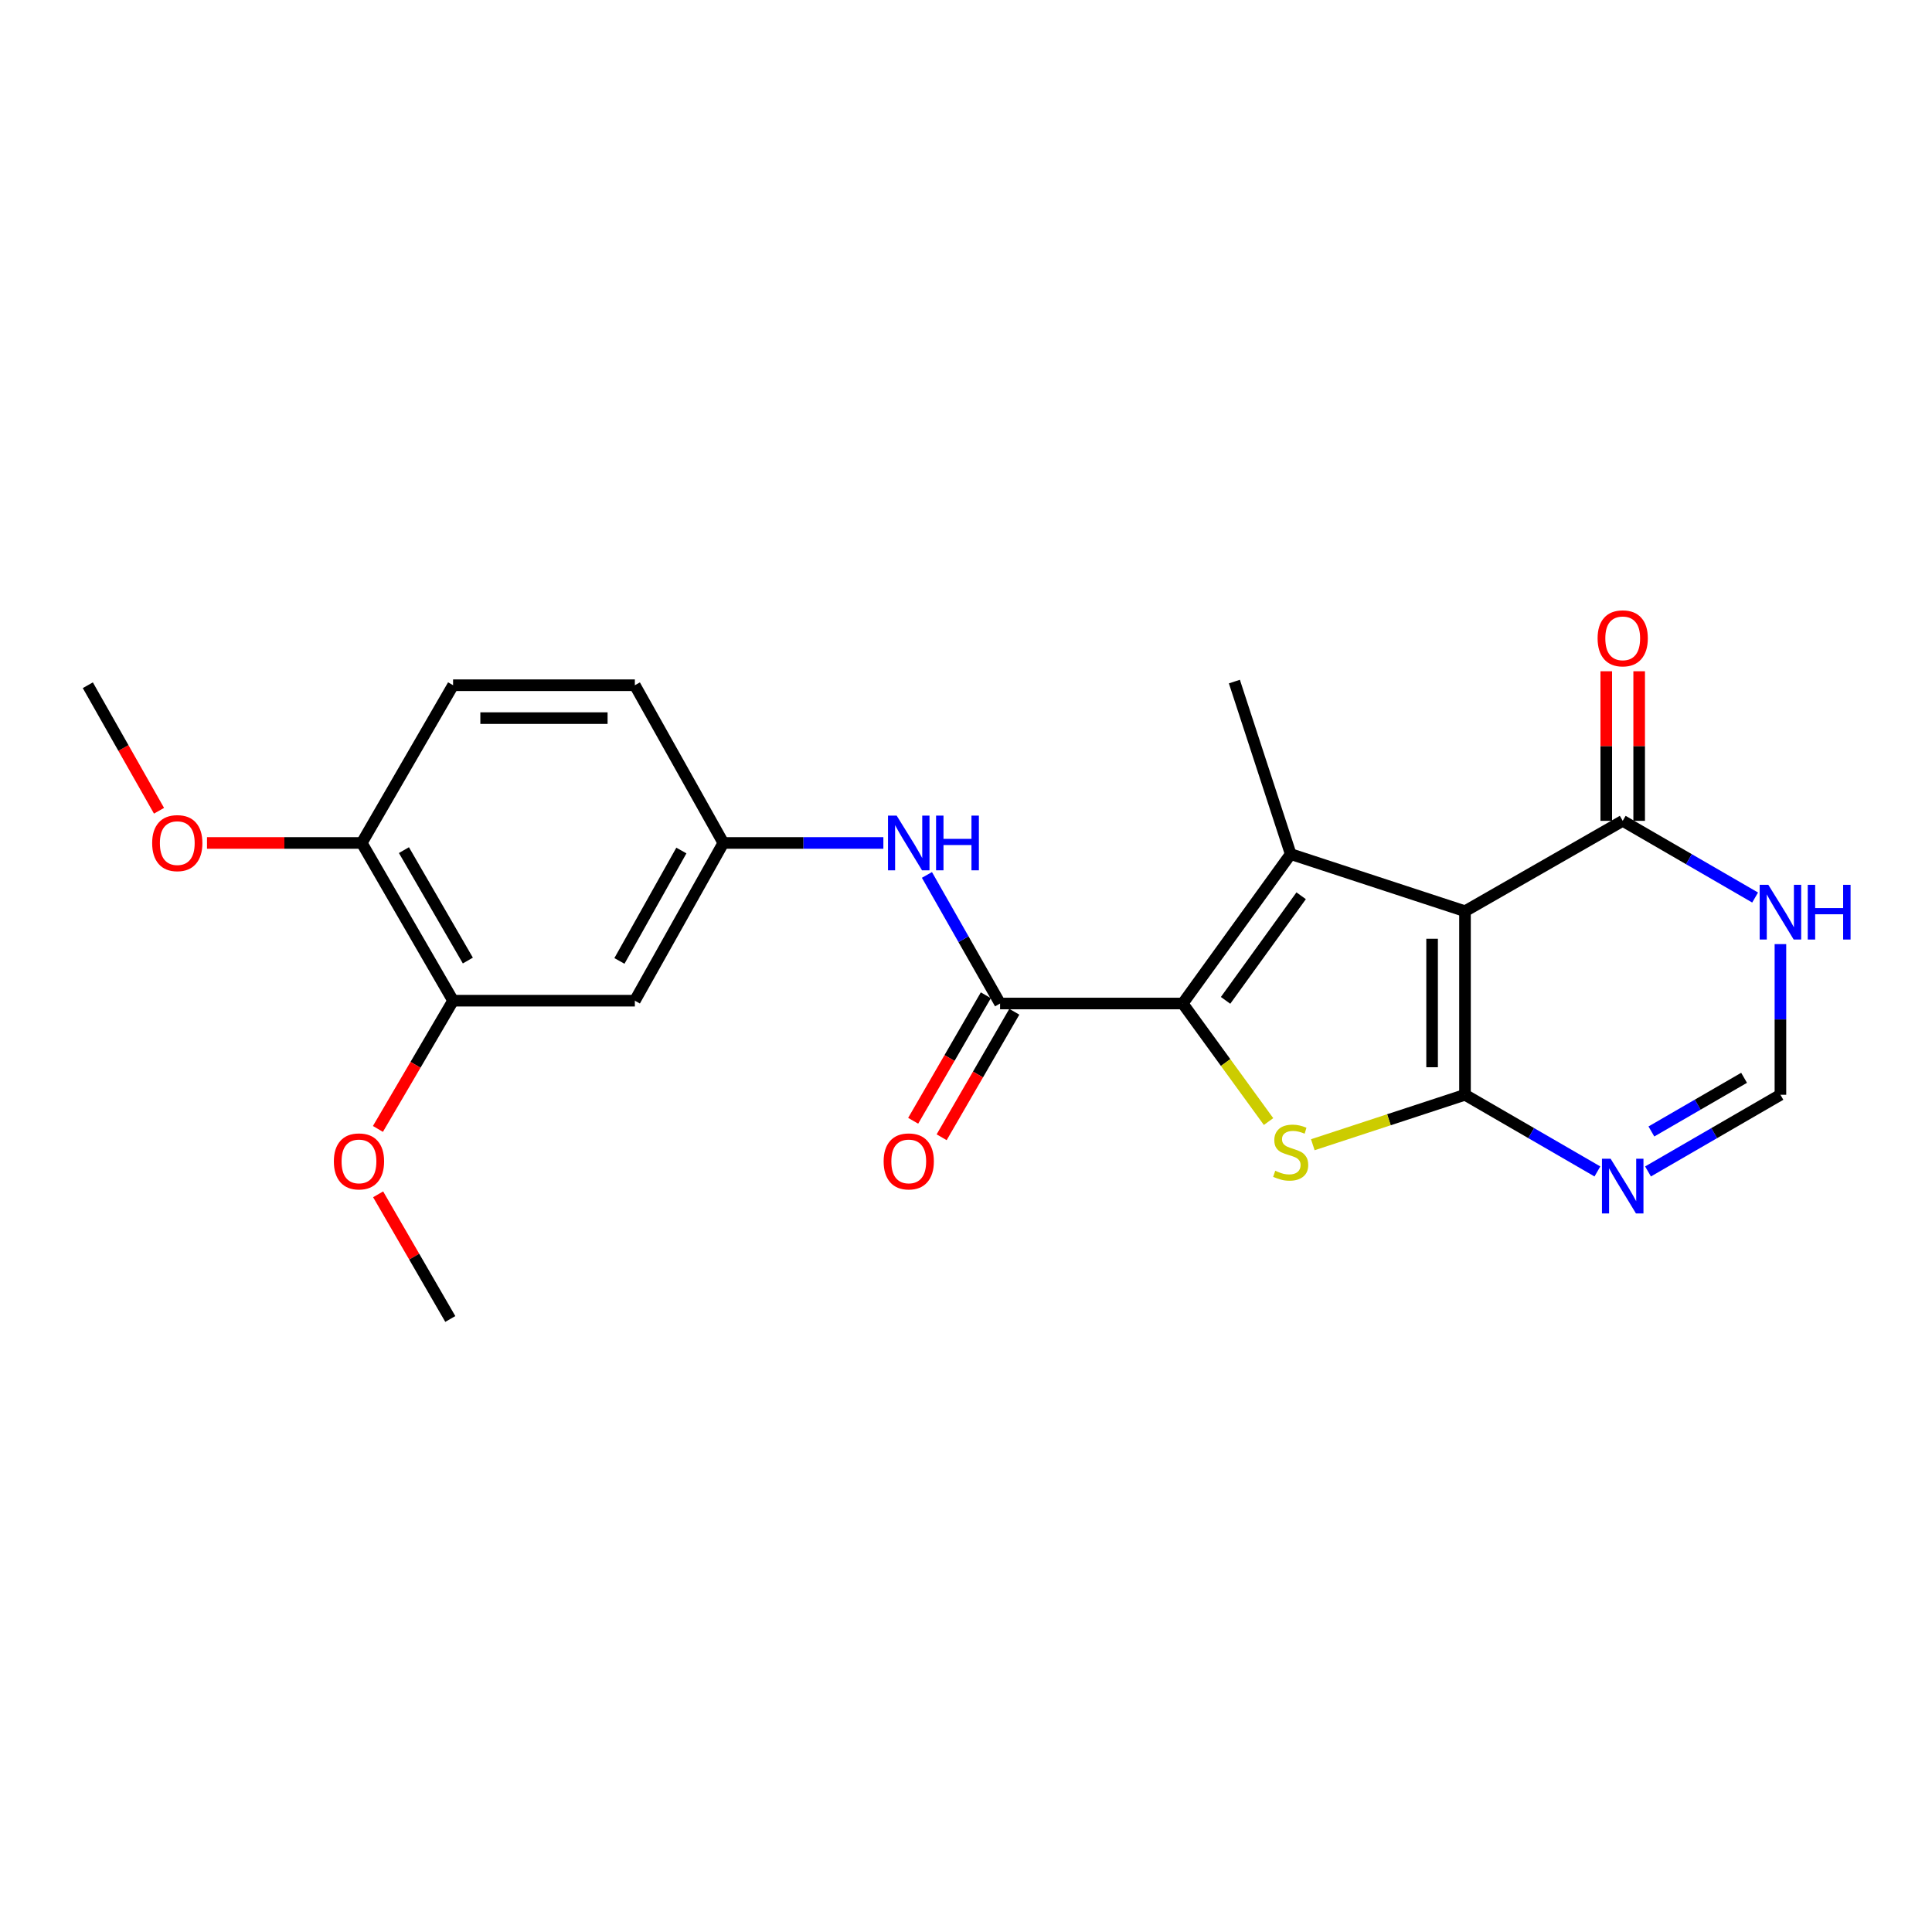 <?xml version='1.0' encoding='iso-8859-1'?>
<svg version='1.1' baseProfile='full'
              xmlns='http://www.w3.org/2000/svg'
                      xmlns:rdkit='http://www.rdkit.org/xml'
                      xmlns:xlink='http://www.w3.org/1999/xlink'
                  xml:space='preserve'
width='1000px' height='1000px' viewBox='0 0 1000 1000'>
<!-- END OF HEADER -->
<rect style='opacity:1.0;fill:#FFFFFF;stroke:none' width='1000' height='1000' x='0' y='0'> </rect>
<path class='bond-0' d='M 758.28,566.655 L 758.28,471.643' style='fill:none;fill-rule:evenodd;stroke:#000000;stroke-width:6px;stroke-linecap:butt;stroke-linejoin:miter;stroke-opacity:1' />
<path class='bond-0' d='M 741.25,552.403 L 741.25,485.895' style='fill:none;fill-rule:evenodd;stroke:#000000;stroke-width:6px;stroke-linecap:butt;stroke-linejoin:miter;stroke-opacity:1' />
<path class='bond-3' d='M 758.28,566.655 L 718.895,579.583' style='fill:none;fill-rule:evenodd;stroke:#000000;stroke-width:6px;stroke-linecap:butt;stroke-linejoin:miter;stroke-opacity:1' />
<path class='bond-3' d='M 718.895,579.583 L 679.51,592.51' style='fill:none;fill-rule:evenodd;stroke:#CCCC00;stroke-width:6px;stroke-linecap:butt;stroke-linejoin:miter;stroke-opacity:1' />
<path class='bond-5' d='M 758.28,566.655 L 792.548,586.498' style='fill:none;fill-rule:evenodd;stroke:#000000;stroke-width:6px;stroke-linecap:butt;stroke-linejoin:miter;stroke-opacity:1' />
<path class='bond-5' d='M 792.548,586.498 L 826.815,606.34' style='fill:none;fill-rule:evenodd;stroke:#0000FF;stroke-width:6px;stroke-linecap:butt;stroke-linejoin:miter;stroke-opacity:1' />
<path class='bond-2' d='M 758.28,471.643 L 668.056,442.076' style='fill:none;fill-rule:evenodd;stroke:#000000;stroke-width:6px;stroke-linecap:butt;stroke-linejoin:miter;stroke-opacity:1' />
<path class='bond-6' d='M 758.28,471.643 L 839.914,424.866' style='fill:none;fill-rule:evenodd;stroke:#000000;stroke-width:6px;stroke-linecap:butt;stroke-linejoin:miter;stroke-opacity:1' />
<path class='bond-1' d='M 612.167,519.414 L 634.384,549.965' style='fill:none;fill-rule:evenodd;stroke:#000000;stroke-width:6px;stroke-linecap:butt;stroke-linejoin:miter;stroke-opacity:1' />
<path class='bond-1' d='M 634.384,549.965 L 656.6,580.516' style='fill:none;fill-rule:evenodd;stroke:#CCCC00;stroke-width:6px;stroke-linecap:butt;stroke-linejoin:miter;stroke-opacity:1' />
<path class='bond-4' d='M 612.167,519.414 L 517.638,519.414' style='fill:none;fill-rule:evenodd;stroke:#000000;stroke-width:6px;stroke-linecap:butt;stroke-linejoin:miter;stroke-opacity:1' />
<path class='bond-23' d='M 612.167,519.414 L 668.056,442.076' style='fill:none;fill-rule:evenodd;stroke:#000000;stroke-width:6px;stroke-linecap:butt;stroke-linejoin:miter;stroke-opacity:1' />
<path class='bond-23' d='M 634.354,517.789 L 673.476,463.652' style='fill:none;fill-rule:evenodd;stroke:#000000;stroke-width:6px;stroke-linecap:butt;stroke-linejoin:miter;stroke-opacity:1' />
<path class='bond-17' d='M 668.056,442.076 L 638.915,352.779' style='fill:none;fill-rule:evenodd;stroke:#000000;stroke-width:6px;stroke-linecap:butt;stroke-linejoin:miter;stroke-opacity:1' />
<path class='bond-9' d='M 517.638,519.414 L 498.71,486.139' style='fill:none;fill-rule:evenodd;stroke:#000000;stroke-width:6px;stroke-linecap:butt;stroke-linejoin:miter;stroke-opacity:1' />
<path class='bond-9' d='M 498.71,486.139 L 479.782,452.864' style='fill:none;fill-rule:evenodd;stroke:#0000FF;stroke-width:6px;stroke-linecap:butt;stroke-linejoin:miter;stroke-opacity:1' />
<path class='bond-13' d='M 510.268,515.148 L 491.462,547.63' style='fill:none;fill-rule:evenodd;stroke:#000000;stroke-width:6px;stroke-linecap:butt;stroke-linejoin:miter;stroke-opacity:1' />
<path class='bond-13' d='M 491.462,547.63 L 472.655,580.112' style='fill:none;fill-rule:evenodd;stroke:#FF0000;stroke-width:6px;stroke-linecap:butt;stroke-linejoin:miter;stroke-opacity:1' />
<path class='bond-13' d='M 525.007,523.681 L 506.2,556.163' style='fill:none;fill-rule:evenodd;stroke:#000000;stroke-width:6px;stroke-linecap:butt;stroke-linejoin:miter;stroke-opacity:1' />
<path class='bond-13' d='M 506.2,556.163 L 487.394,588.645' style='fill:none;fill-rule:evenodd;stroke:#FF0000;stroke-width:6px;stroke-linecap:butt;stroke-linejoin:miter;stroke-opacity:1' />
<path class='bond-8' d='M 853.012,606.34 L 887.279,586.498' style='fill:none;fill-rule:evenodd;stroke:#0000FF;stroke-width:6px;stroke-linecap:butt;stroke-linejoin:miter;stroke-opacity:1' />
<path class='bond-8' d='M 887.279,586.498 L 921.547,566.655' style='fill:none;fill-rule:evenodd;stroke:#000000;stroke-width:6px;stroke-linecap:butt;stroke-linejoin:miter;stroke-opacity:1' />
<path class='bond-8' d='M 854.758,585.649 L 878.745,571.76' style='fill:none;fill-rule:evenodd;stroke:#0000FF;stroke-width:6px;stroke-linecap:butt;stroke-linejoin:miter;stroke-opacity:1' />
<path class='bond-8' d='M 878.745,571.76 L 902.733,557.87' style='fill:none;fill-rule:evenodd;stroke:#000000;stroke-width:6px;stroke-linecap:butt;stroke-linejoin:miter;stroke-opacity:1' />
<path class='bond-15' d='M 848.429,424.866 L 848.429,386.154' style='fill:none;fill-rule:evenodd;stroke:#000000;stroke-width:6px;stroke-linecap:butt;stroke-linejoin:miter;stroke-opacity:1' />
<path class='bond-15' d='M 848.429,386.154 L 848.429,347.441' style='fill:none;fill-rule:evenodd;stroke:#FF0000;stroke-width:6px;stroke-linecap:butt;stroke-linejoin:miter;stroke-opacity:1' />
<path class='bond-15' d='M 831.398,424.866 L 831.398,386.154' style='fill:none;fill-rule:evenodd;stroke:#000000;stroke-width:6px;stroke-linecap:butt;stroke-linejoin:miter;stroke-opacity:1' />
<path class='bond-15' d='M 831.398,386.154 L 831.398,347.441' style='fill:none;fill-rule:evenodd;stroke:#FF0000;stroke-width:6px;stroke-linecap:butt;stroke-linejoin:miter;stroke-opacity:1' />
<path class='bond-24' d='M 839.914,424.866 L 874.181,444.712' style='fill:none;fill-rule:evenodd;stroke:#000000;stroke-width:6px;stroke-linecap:butt;stroke-linejoin:miter;stroke-opacity:1' />
<path class='bond-24' d='M 874.181,444.712 L 908.449,464.559' style='fill:none;fill-rule:evenodd;stroke:#0000FF;stroke-width:6px;stroke-linecap:butt;stroke-linejoin:miter;stroke-opacity:1' />
<path class='bond-7' d='M 921.547,488.668 L 921.547,527.661' style='fill:none;fill-rule:evenodd;stroke:#0000FF;stroke-width:6px;stroke-linecap:butt;stroke-linejoin:miter;stroke-opacity:1' />
<path class='bond-7' d='M 921.547,527.661 L 921.547,566.655' style='fill:none;fill-rule:evenodd;stroke:#000000;stroke-width:6px;stroke-linecap:butt;stroke-linejoin:miter;stroke-opacity:1' />
<path class='bond-12' d='M 457.229,436.314 L 415.815,436.314' style='fill:none;fill-rule:evenodd;stroke:#0000FF;stroke-width:6px;stroke-linecap:butt;stroke-linejoin:miter;stroke-opacity:1' />
<path class='bond-12' d='M 415.815,436.314 L 374.401,436.314' style='fill:none;fill-rule:evenodd;stroke:#000000;stroke-width:6px;stroke-linecap:butt;stroke-linejoin:miter;stroke-opacity:1' />
<path class='bond-10' d='M 328.598,517.957 L 374.401,436.314' style='fill:none;fill-rule:evenodd;stroke:#000000;stroke-width:6px;stroke-linecap:butt;stroke-linejoin:miter;stroke-opacity:1' />
<path class='bond-10' d='M 320.615,497.378 L 352.677,440.228' style='fill:none;fill-rule:evenodd;stroke:#000000;stroke-width:6px;stroke-linecap:butt;stroke-linejoin:miter;stroke-opacity:1' />
<path class='bond-11' d='M 328.598,517.957 L 234.513,517.957' style='fill:none;fill-rule:evenodd;stroke:#000000;stroke-width:6px;stroke-linecap:butt;stroke-linejoin:miter;stroke-opacity:1' />
<path class='bond-19' d='M 234.513,517.957 L 215.062,551.143' style='fill:none;fill-rule:evenodd;stroke:#000000;stroke-width:6px;stroke-linecap:butt;stroke-linejoin:miter;stroke-opacity:1' />
<path class='bond-19' d='M 215.062,551.143 L 195.611,584.329' style='fill:none;fill-rule:evenodd;stroke:#FF0000;stroke-width:6px;stroke-linecap:butt;stroke-linejoin:miter;stroke-opacity:1' />
<path class='bond-25' d='M 234.513,517.957 L 187.244,436.314' style='fill:none;fill-rule:evenodd;stroke:#000000;stroke-width:6px;stroke-linecap:butt;stroke-linejoin:miter;stroke-opacity:1' />
<path class='bond-25' d='M 242.161,497.177 L 209.073,440.027' style='fill:none;fill-rule:evenodd;stroke:#000000;stroke-width:6px;stroke-linecap:butt;stroke-linejoin:miter;stroke-opacity:1' />
<path class='bond-18' d='M 374.401,436.314 L 328.598,354.671' style='fill:none;fill-rule:evenodd;stroke:#000000;stroke-width:6px;stroke-linecap:butt;stroke-linejoin:miter;stroke-opacity:1' />
<path class='bond-14' d='M 187.244,436.314 L 234.513,354.671' style='fill:none;fill-rule:evenodd;stroke:#000000;stroke-width:6px;stroke-linecap:butt;stroke-linejoin:miter;stroke-opacity:1' />
<path class='bond-20' d='M 187.244,436.314 L 147.195,436.314' style='fill:none;fill-rule:evenodd;stroke:#000000;stroke-width:6px;stroke-linecap:butt;stroke-linejoin:miter;stroke-opacity:1' />
<path class='bond-20' d='M 147.195,436.314 L 107.146,436.314' style='fill:none;fill-rule:evenodd;stroke:#FF0000;stroke-width:6px;stroke-linecap:butt;stroke-linejoin:miter;stroke-opacity:1' />
<path class='bond-16' d='M 234.513,354.671 L 328.598,354.671' style='fill:none;fill-rule:evenodd;stroke:#000000;stroke-width:6px;stroke-linecap:butt;stroke-linejoin:miter;stroke-opacity:1' />
<path class='bond-16' d='M 248.626,371.702 L 314.485,371.702' style='fill:none;fill-rule:evenodd;stroke:#000000;stroke-width:6px;stroke-linecap:butt;stroke-linejoin:miter;stroke-opacity:1' />
<path class='bond-21' d='M 195.717,618.176 L 214.396,650.438' style='fill:none;fill-rule:evenodd;stroke:#FF0000;stroke-width:6px;stroke-linecap:butt;stroke-linejoin:miter;stroke-opacity:1' />
<path class='bond-21' d='M 214.396,650.438 L 233.075,682.7' style='fill:none;fill-rule:evenodd;stroke:#000000;stroke-width:6px;stroke-linecap:butt;stroke-linejoin:miter;stroke-opacity:1' />
<path class='bond-22' d='M 82.306,419.648 L 63.88,387.16' style='fill:none;fill-rule:evenodd;stroke:#FF0000;stroke-width:6px;stroke-linecap:butt;stroke-linejoin:miter;stroke-opacity:1' />
<path class='bond-22' d='M 63.88,387.16 L 45.455,354.671' style='fill:none;fill-rule:evenodd;stroke:#000000;stroke-width:6px;stroke-linecap:butt;stroke-linejoin:miter;stroke-opacity:1' />
<path  class='atom-4' d='M 660.056 605.99
Q 660.376 606.11, 661.696 606.67
Q 663.016 607.23, 664.456 607.59
Q 665.936 607.91, 667.376 607.91
Q 670.056 607.91, 671.616 606.63
Q 673.176 605.31, 673.176 603.03
Q 673.176 601.47, 672.376 600.51
Q 671.616 599.55, 670.416 599.03
Q 669.216 598.51, 667.216 597.91
Q 664.696 597.15, 663.176 596.43
Q 661.696 595.71, 660.616 594.19
Q 659.576 592.67, 659.576 590.11
Q 659.576 586.55, 661.976 584.35
Q 664.416 582.15, 669.216 582.15
Q 672.496 582.15, 676.216 583.71
L 675.296 586.79
Q 671.896 585.39, 669.336 585.39
Q 666.576 585.39, 665.056 586.55
Q 663.536 587.67, 663.576 589.63
Q 663.576 591.15, 664.336 592.07
Q 665.136 592.99, 666.256 593.51
Q 667.416 594.03, 669.336 594.63
Q 671.896 595.43, 673.416 596.23
Q 674.936 597.03, 676.016 598.67
Q 677.136 600.27, 677.136 603.03
Q 677.136 606.95, 674.496 609.07
Q 671.896 611.15, 667.536 611.15
Q 665.016 611.15, 663.096 610.59
Q 661.216 610.07, 658.976 609.15
L 660.056 605.99
' fill='#CCCC00'/>
<path  class='atom-6' d='M 833.654 599.765
L 842.934 614.765
Q 843.854 616.245, 845.334 618.925
Q 846.814 621.605, 846.894 621.765
L 846.894 599.765
L 850.654 599.765
L 850.654 628.085
L 846.774 628.085
L 836.814 611.685
Q 835.654 609.765, 834.414 607.565
Q 833.214 605.365, 832.854 604.685
L 832.854 628.085
L 829.174 628.085
L 829.174 599.765
L 833.654 599.765
' fill='#0000FF'/>
<path  class='atom-8' d='M 915.287 457.985
L 924.567 472.985
Q 925.487 474.465, 926.967 477.145
Q 928.447 479.825, 928.527 479.985
L 928.527 457.985
L 932.287 457.985
L 932.287 486.305
L 928.407 486.305
L 918.447 469.905
Q 917.287 467.985, 916.047 465.785
Q 914.847 463.585, 914.487 462.905
L 914.487 486.305
L 910.807 486.305
L 910.807 457.985
L 915.287 457.985
' fill='#0000FF'/>
<path  class='atom-8' d='M 935.687 457.985
L 939.527 457.985
L 939.527 470.025
L 954.007 470.025
L 954.007 457.985
L 957.847 457.985
L 957.847 486.305
L 954.007 486.305
L 954.007 473.225
L 939.527 473.225
L 939.527 486.305
L 935.687 486.305
L 935.687 457.985
' fill='#0000FF'/>
<path  class='atom-10' d='M 464.108 422.154
L 473.388 437.154
Q 474.308 438.634, 475.788 441.314
Q 477.268 443.994, 477.348 444.154
L 477.348 422.154
L 481.108 422.154
L 481.108 450.474
L 477.228 450.474
L 467.268 434.074
Q 466.108 432.154, 464.868 429.954
Q 463.668 427.754, 463.308 427.074
L 463.308 450.474
L 459.628 450.474
L 459.628 422.154
L 464.108 422.154
' fill='#0000FF'/>
<path  class='atom-10' d='M 484.508 422.154
L 488.348 422.154
L 488.348 434.194
L 502.828 434.194
L 502.828 422.154
L 506.668 422.154
L 506.668 450.474
L 502.828 450.474
L 502.828 437.394
L 488.348 437.394
L 488.348 450.474
L 484.508 450.474
L 484.508 422.154
' fill='#0000FF'/>
<path  class='atom-14' d='M 457.368 601.137
Q 457.368 594.337, 460.728 590.537
Q 464.088 586.737, 470.368 586.737
Q 476.648 586.737, 480.008 590.537
Q 483.368 594.337, 483.368 601.137
Q 483.368 608.017, 479.968 611.937
Q 476.568 615.817, 470.368 615.817
Q 464.128 615.817, 460.728 611.937
Q 457.368 608.057, 457.368 601.137
M 470.368 612.617
Q 474.688 612.617, 477.008 609.737
Q 479.368 606.817, 479.368 601.137
Q 479.368 595.577, 477.008 592.777
Q 474.688 589.937, 470.368 589.937
Q 466.048 589.937, 463.688 592.737
Q 461.368 595.537, 461.368 601.137
Q 461.368 606.857, 463.688 609.737
Q 466.048 612.617, 470.368 612.617
' fill='#FF0000'/>
<path  class='atom-16' d='M 826.914 330.398
Q 826.914 323.598, 830.274 319.798
Q 833.634 315.998, 839.914 315.998
Q 846.194 315.998, 849.554 319.798
Q 852.914 323.598, 852.914 330.398
Q 852.914 337.278, 849.514 341.198
Q 846.114 345.078, 839.914 345.078
Q 833.674 345.078, 830.274 341.198
Q 826.914 337.318, 826.914 330.398
M 839.914 341.878
Q 844.234 341.878, 846.554 338.998
Q 848.914 336.078, 848.914 330.398
Q 848.914 324.838, 846.554 322.038
Q 844.234 319.198, 839.914 319.198
Q 835.594 319.198, 833.234 321.998
Q 830.914 324.798, 830.914 330.398
Q 830.914 336.118, 833.234 338.998
Q 835.594 341.878, 839.914 341.878
' fill='#FF0000'/>
<path  class='atom-20' d='M 172.806 601.137
Q 172.806 594.337, 176.166 590.537
Q 179.526 586.737, 185.806 586.737
Q 192.086 586.737, 195.446 590.537
Q 198.806 594.337, 198.806 601.137
Q 198.806 608.017, 195.406 611.937
Q 192.006 615.817, 185.806 615.817
Q 179.566 615.817, 176.166 611.937
Q 172.806 608.057, 172.806 601.137
M 185.806 612.617
Q 190.126 612.617, 192.446 609.737
Q 194.806 606.817, 194.806 601.137
Q 194.806 595.577, 192.446 592.777
Q 190.126 589.937, 185.806 589.937
Q 181.486 589.937, 179.126 592.737
Q 176.806 595.537, 176.806 601.137
Q 176.806 606.857, 179.126 609.737
Q 181.486 612.617, 185.806 612.617
' fill='#FF0000'/>
<path  class='atom-21' d='M 78.759 436.394
Q 78.759 429.594, 82.119 425.794
Q 85.479 421.994, 91.759 421.994
Q 98.039 421.994, 101.399 425.794
Q 104.759 429.594, 104.759 436.394
Q 104.759 443.274, 101.359 447.194
Q 97.959 451.074, 91.759 451.074
Q 85.519 451.074, 82.119 447.194
Q 78.759 443.314, 78.759 436.394
M 91.759 447.874
Q 96.079 447.874, 98.399 444.994
Q 100.759 442.074, 100.759 436.394
Q 100.759 430.834, 98.399 428.034
Q 96.079 425.194, 91.759 425.194
Q 87.439 425.194, 85.079 427.994
Q 82.759 430.794, 82.759 436.394
Q 82.759 442.114, 85.079 444.994
Q 87.439 447.874, 91.759 447.874
' fill='#FF0000'/>
</svg>
